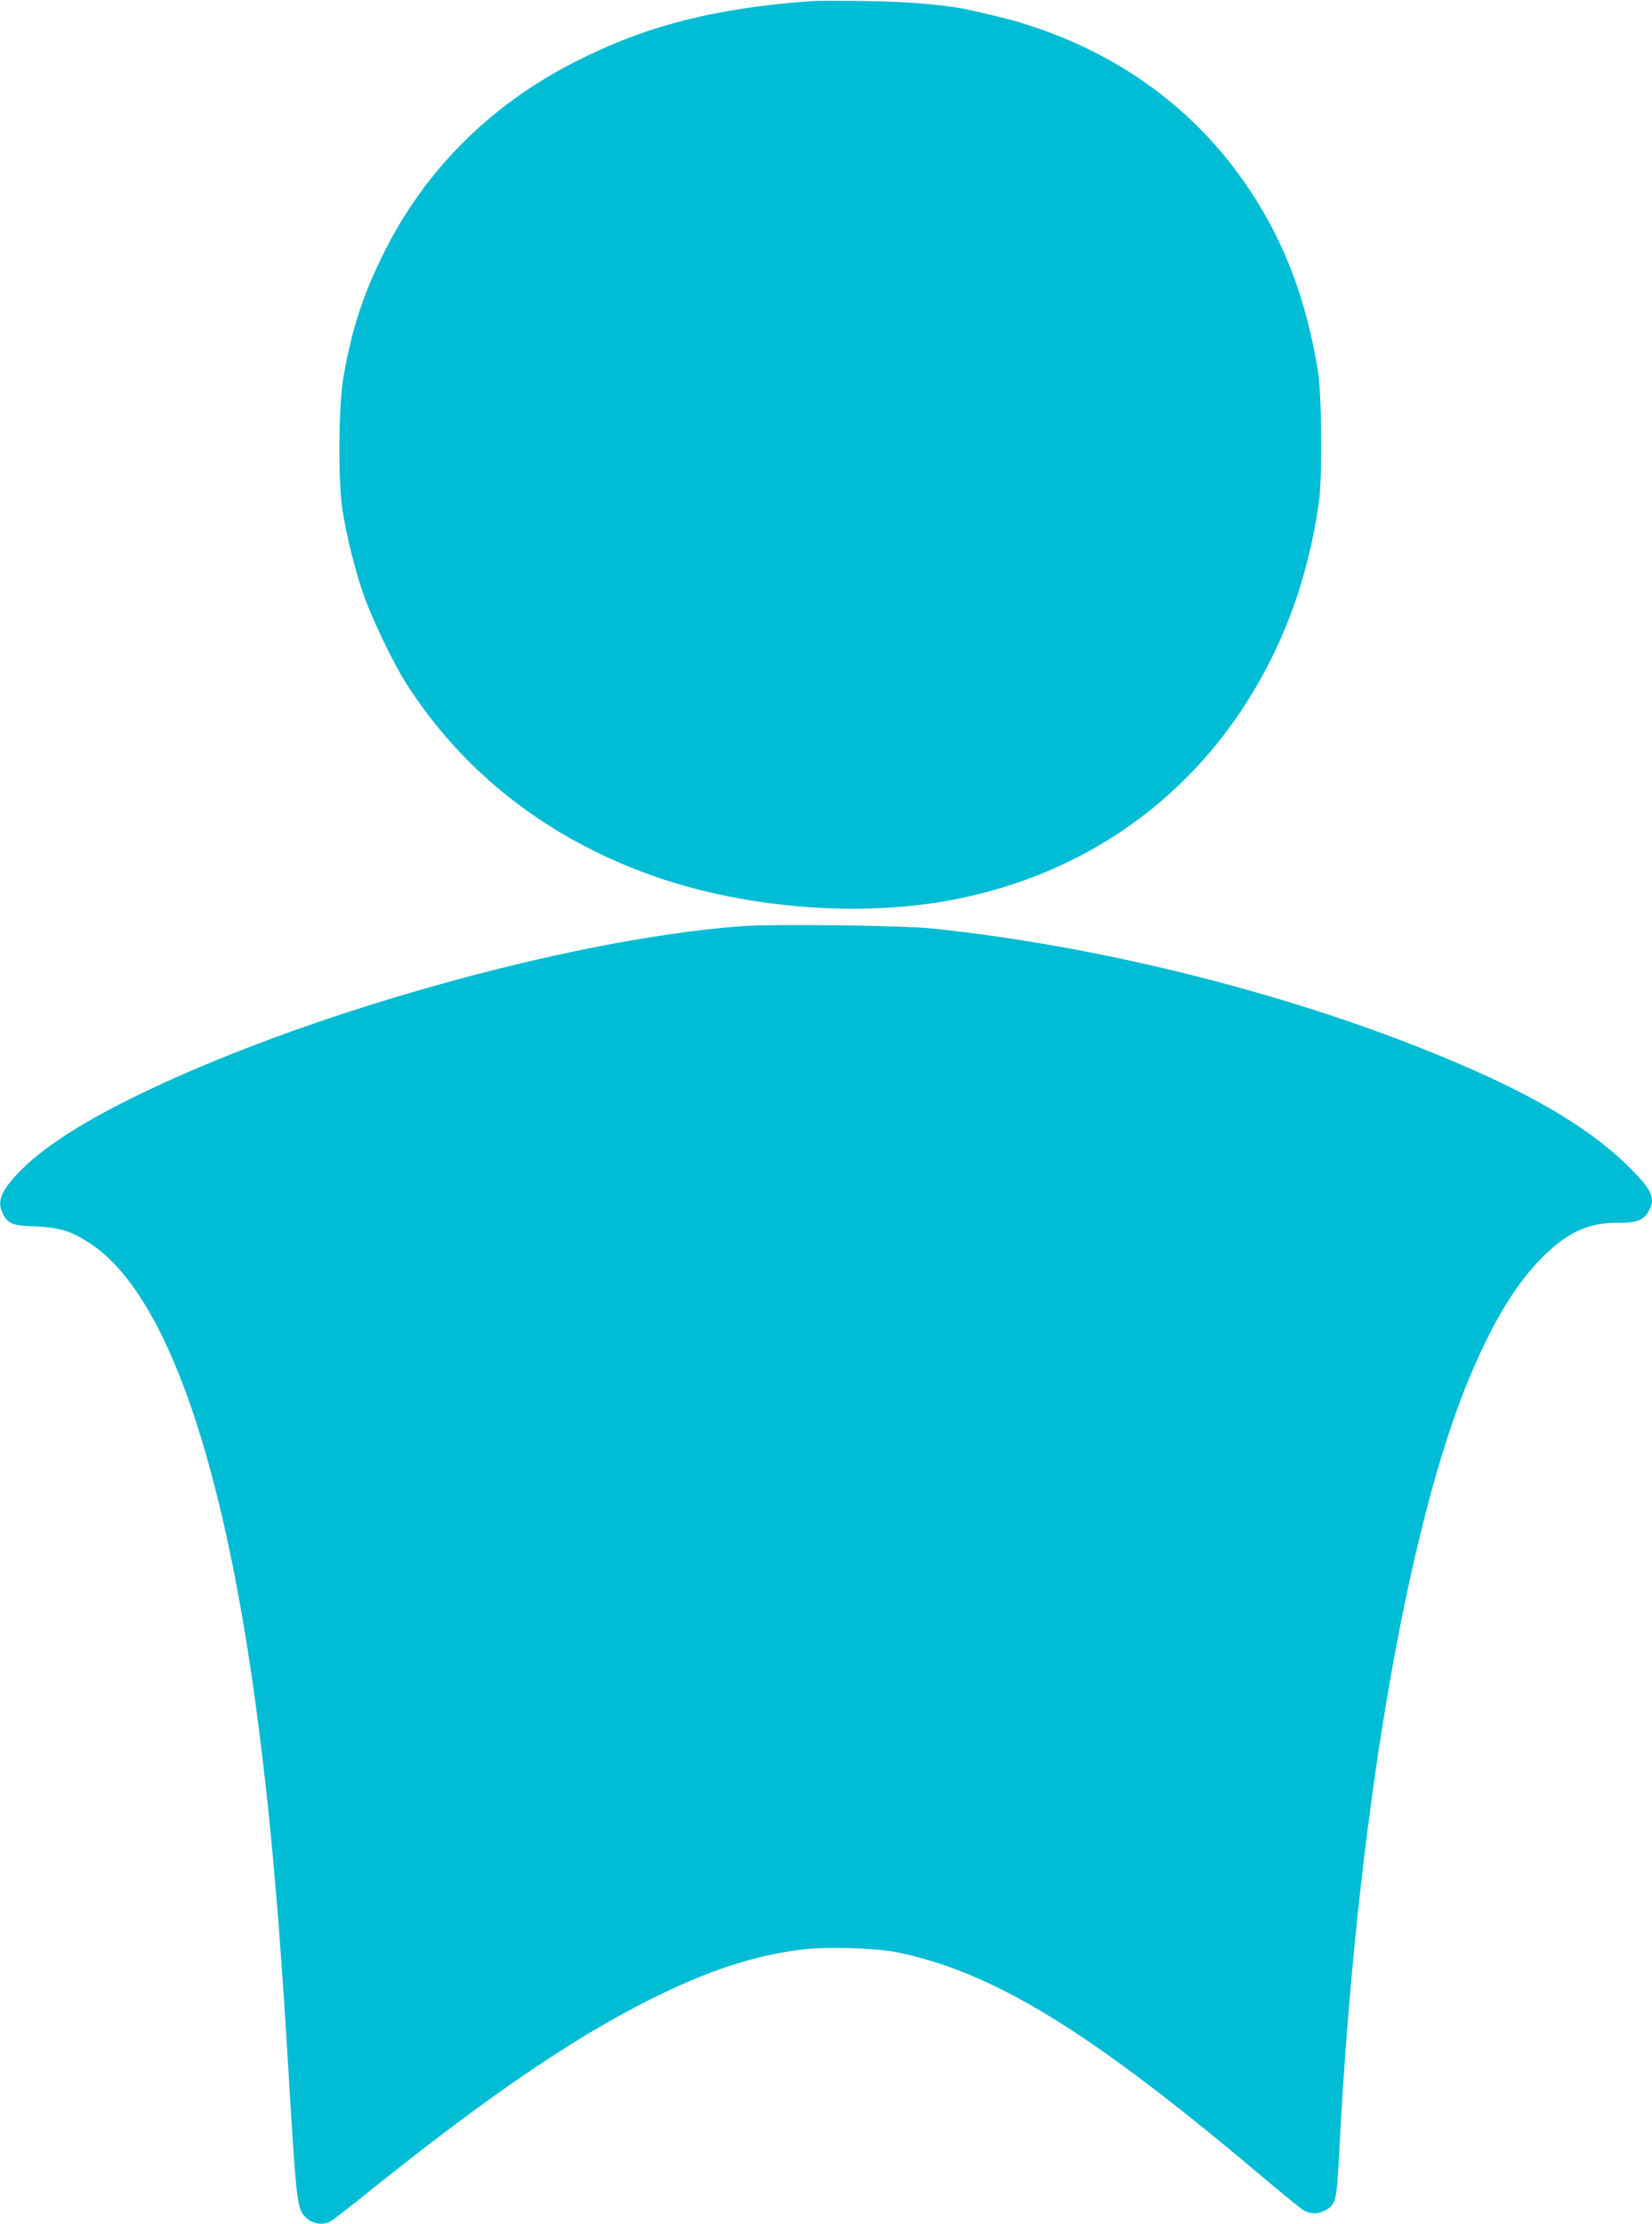 <?xml version="1.0" standalone="no"?>
<!DOCTYPE svg PUBLIC "-//W3C//DTD SVG 20010904//EN"
 "http://www.w3.org/TR/2001/REC-SVG-20010904/DTD/svg10.dtd">
<svg version="1.0" xmlns="http://www.w3.org/2000/svg"
 width="951pt" height="1280pt" viewBox="0 0 951 1280"
 preserveAspectRatio="xMidYMid meet">
<g transform="translate(0,1280) scale(0.1,-0.1)"
fill="#00bcd4" stroke="none">
<path d="M4675 12794 c-563 -41 -957 -142 -1365 -350 -490 -249 -870 -630
-1105 -1109 -119 -242 -180 -432 -228 -705 -29 -172 -32 -605 -4 -775 25 -152
70 -333 118 -472 45 -133 173 -399 245 -513 331 -520 823 -902 1437 -1116 536
-186 1204 -236 1736 -128 689 138 1260 518 1640 1089 232 351 379 742 443
1190 21 144 17 623 -5 760 -69 414 -190 736 -394 1043 -297 448 -731 772
-1268 946 -97 31 -148 44 -332 86 -132 31 -360 51 -608 54 -143 2 -282 2 -310
0z"/>
<path d="M4265 7469 c-1002 -76 -2548 -513 -3510 -991 -310 -154 -523 -295
-648 -427 -103 -109 -125 -166 -91 -236 25 -53 58 -69 149 -72 174 -5 241 -25
360 -104 434 -291 770 -1258 964 -2779 72 -561 121 -1128 171 -1970 39 -660
49 -770 76 -821 30 -59 108 -85 164 -56 14 7 129 96 255 198 658 527 1143 857
1580 1077 336 169 606 258 888 292 126 16 413 8 527 -14 559 -110 1114 -449
2097 -1278 122 -103 237 -197 255 -208 41 -25 83 -25 127 -2 61 33 66 54 80
324 95 1887 387 3614 758 4488 140 329 275 544 436 697 135 127 251 177 413
175 107 -1 147 15 176 69 40 74 17 123 -120 258 -194 191 -479 369 -874 545
-906 404 -2083 713 -3133 822 -179 18 -915 27 -1100 13z"/>
</g>
</svg>
